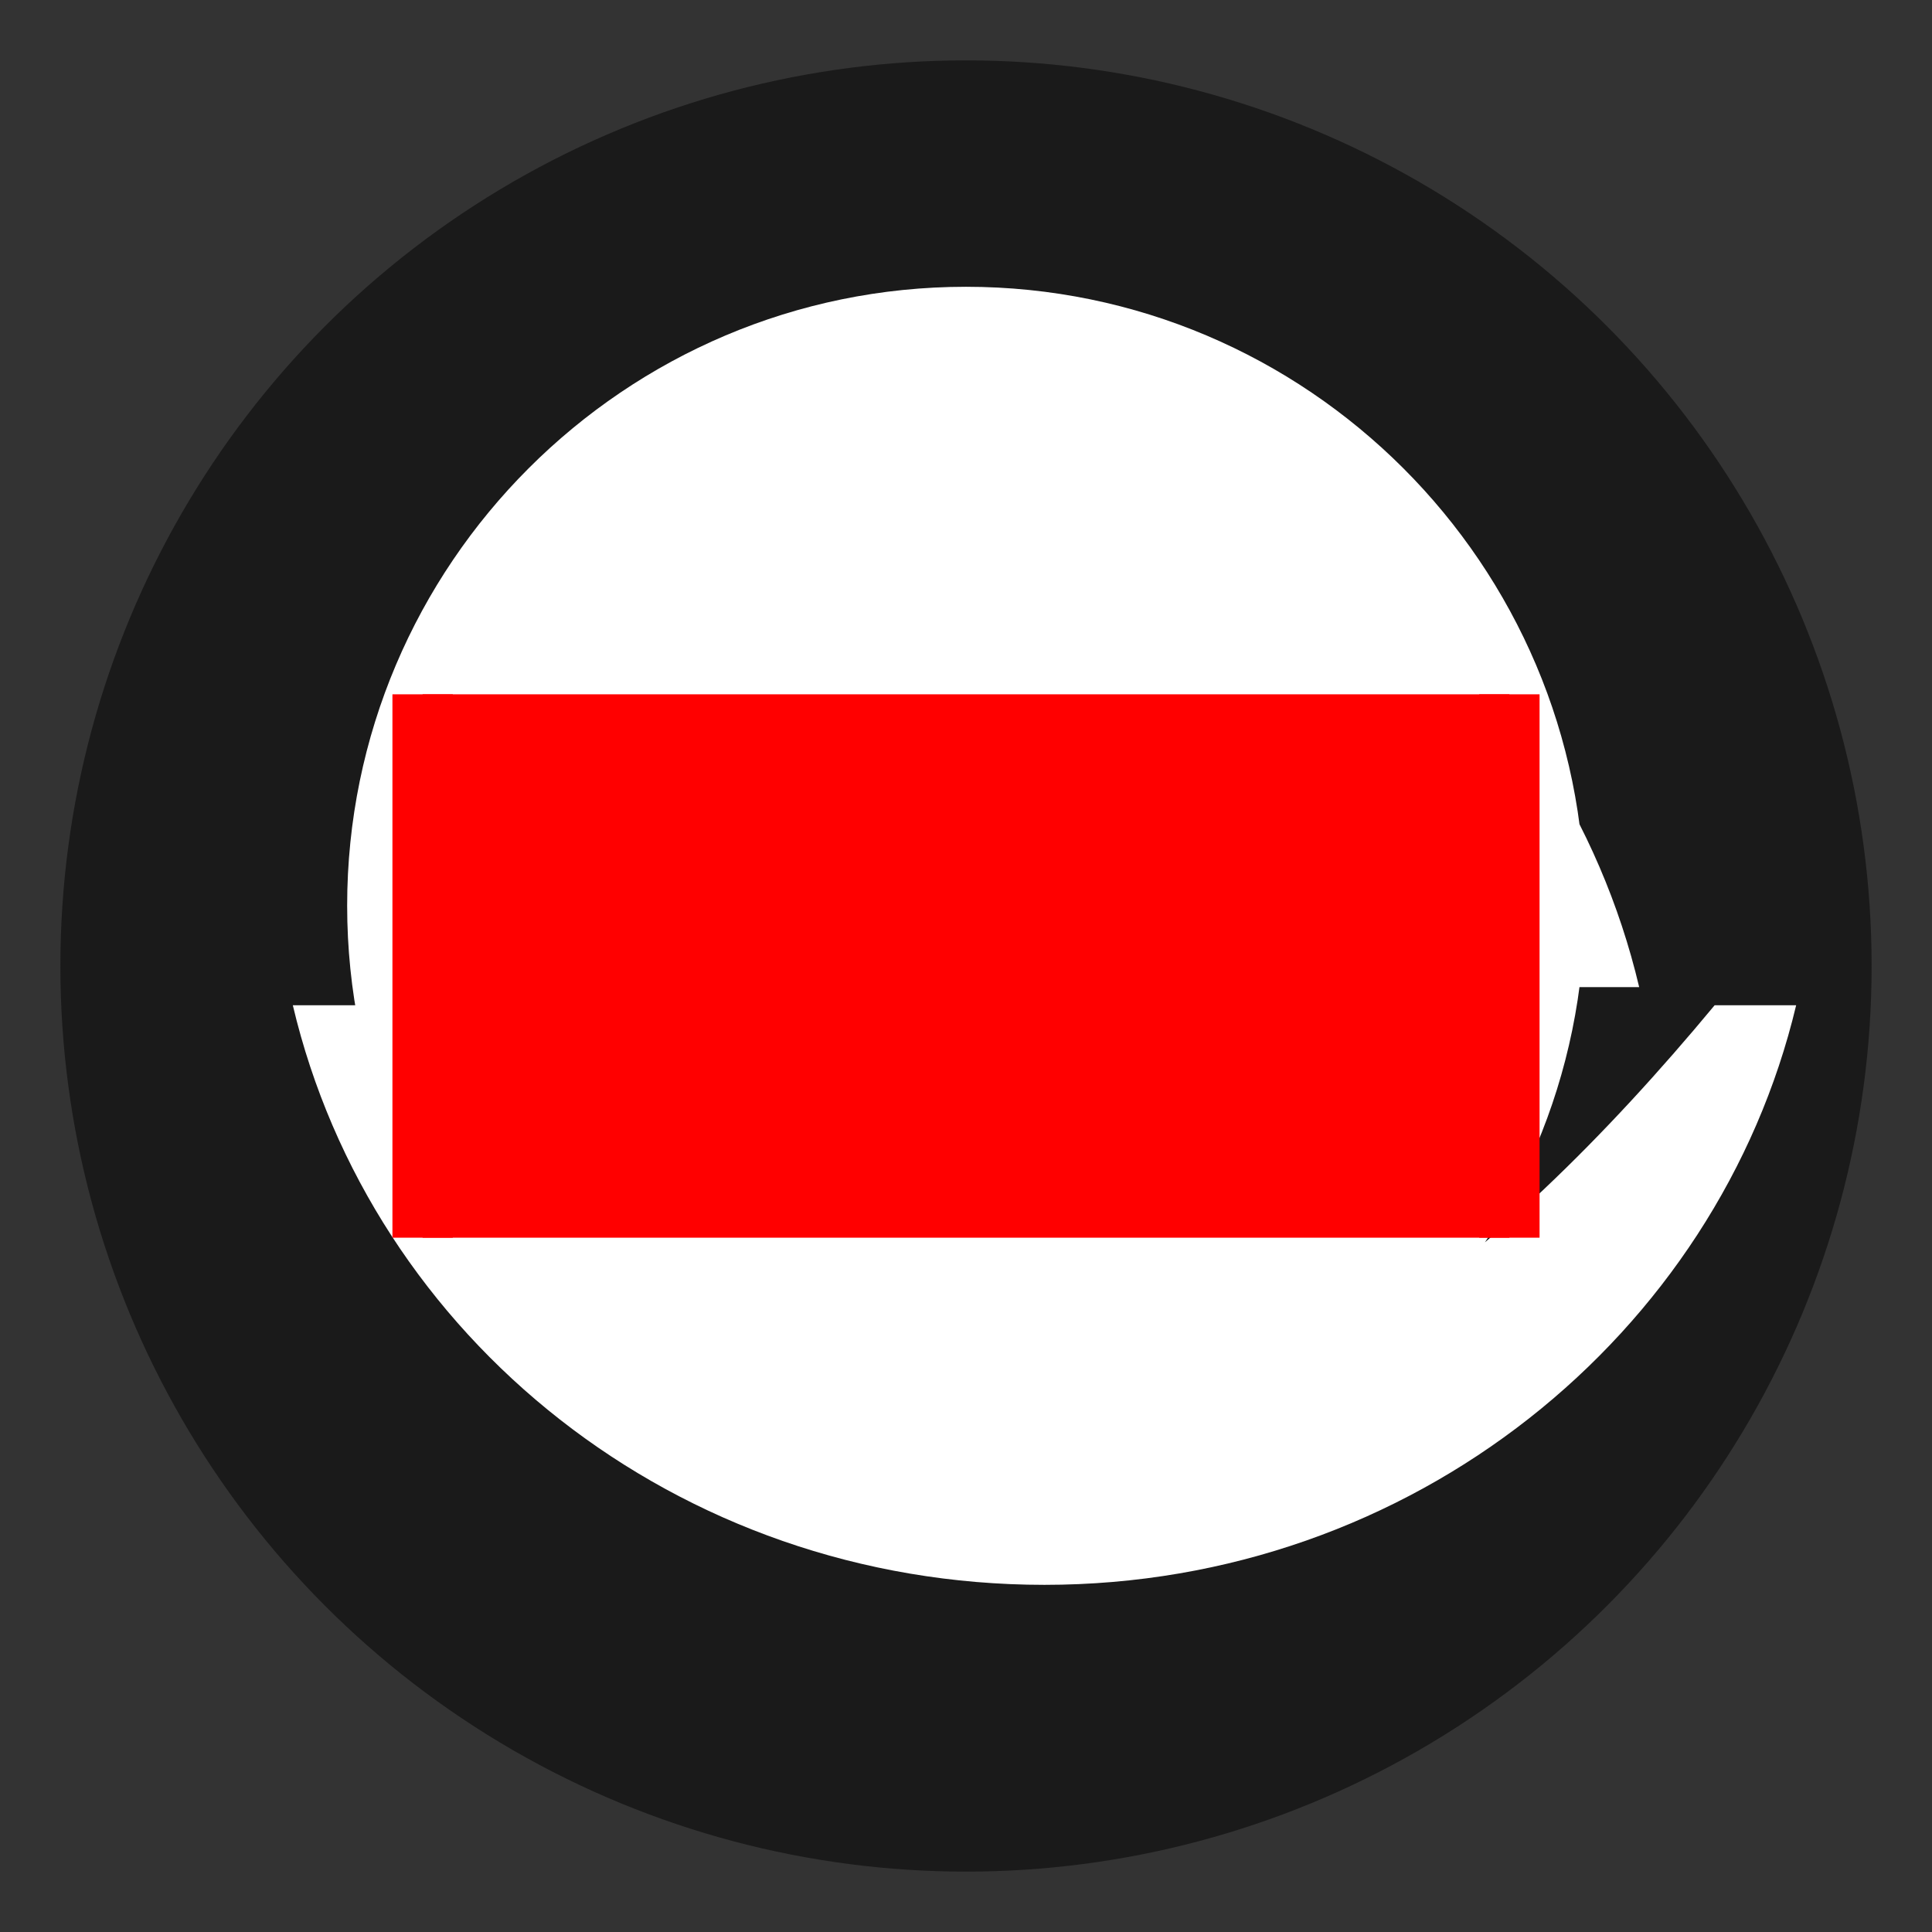 <svg xmlns="http://www.w3.org/2000/svg" viewBox="0 0 64 64">
  <rect x="0" y="0" width="64" height="64" fill="#333333" stroke="none"/>
  <circle cx="32" cy="32" r="30" fill="#1a1a1a" />
  <path d="M32,9.5c-11.3,0-20.5,9.2-20.5,20.5s9.2,20.5,20.5,20.5s20.5-9.2,20.5-20.5S43.3,9.5,32,9.5z M32,48.5c-9.3,0-17.5-6.4-19.6-15.2h-2.7c2.6,11,12.7,19.2,24.9,19.2s22.3-8.3,24.9-19.2h-2.7C49.5,42.1,41.3,48.5,32,48.5z M32,17.5 c9.3,0,17.5,6.4,19.6,15.2h2.7c-2.6-11-12.7-19.2-24.9-19.2S14.4,21.8,11.8,32h2.7C14.5,23.2,22.7,17.5,32,17.5z" fill="#fff" />
  <rect x="14" y="23" width="36" height="18" fill="#ff0000" />
  <rect x="13" y="23" width="2" height="18" fill="#ff0000" />
  <rect x="49" y="23" width="2" height="18" fill="#ff0000" />
</svg>
